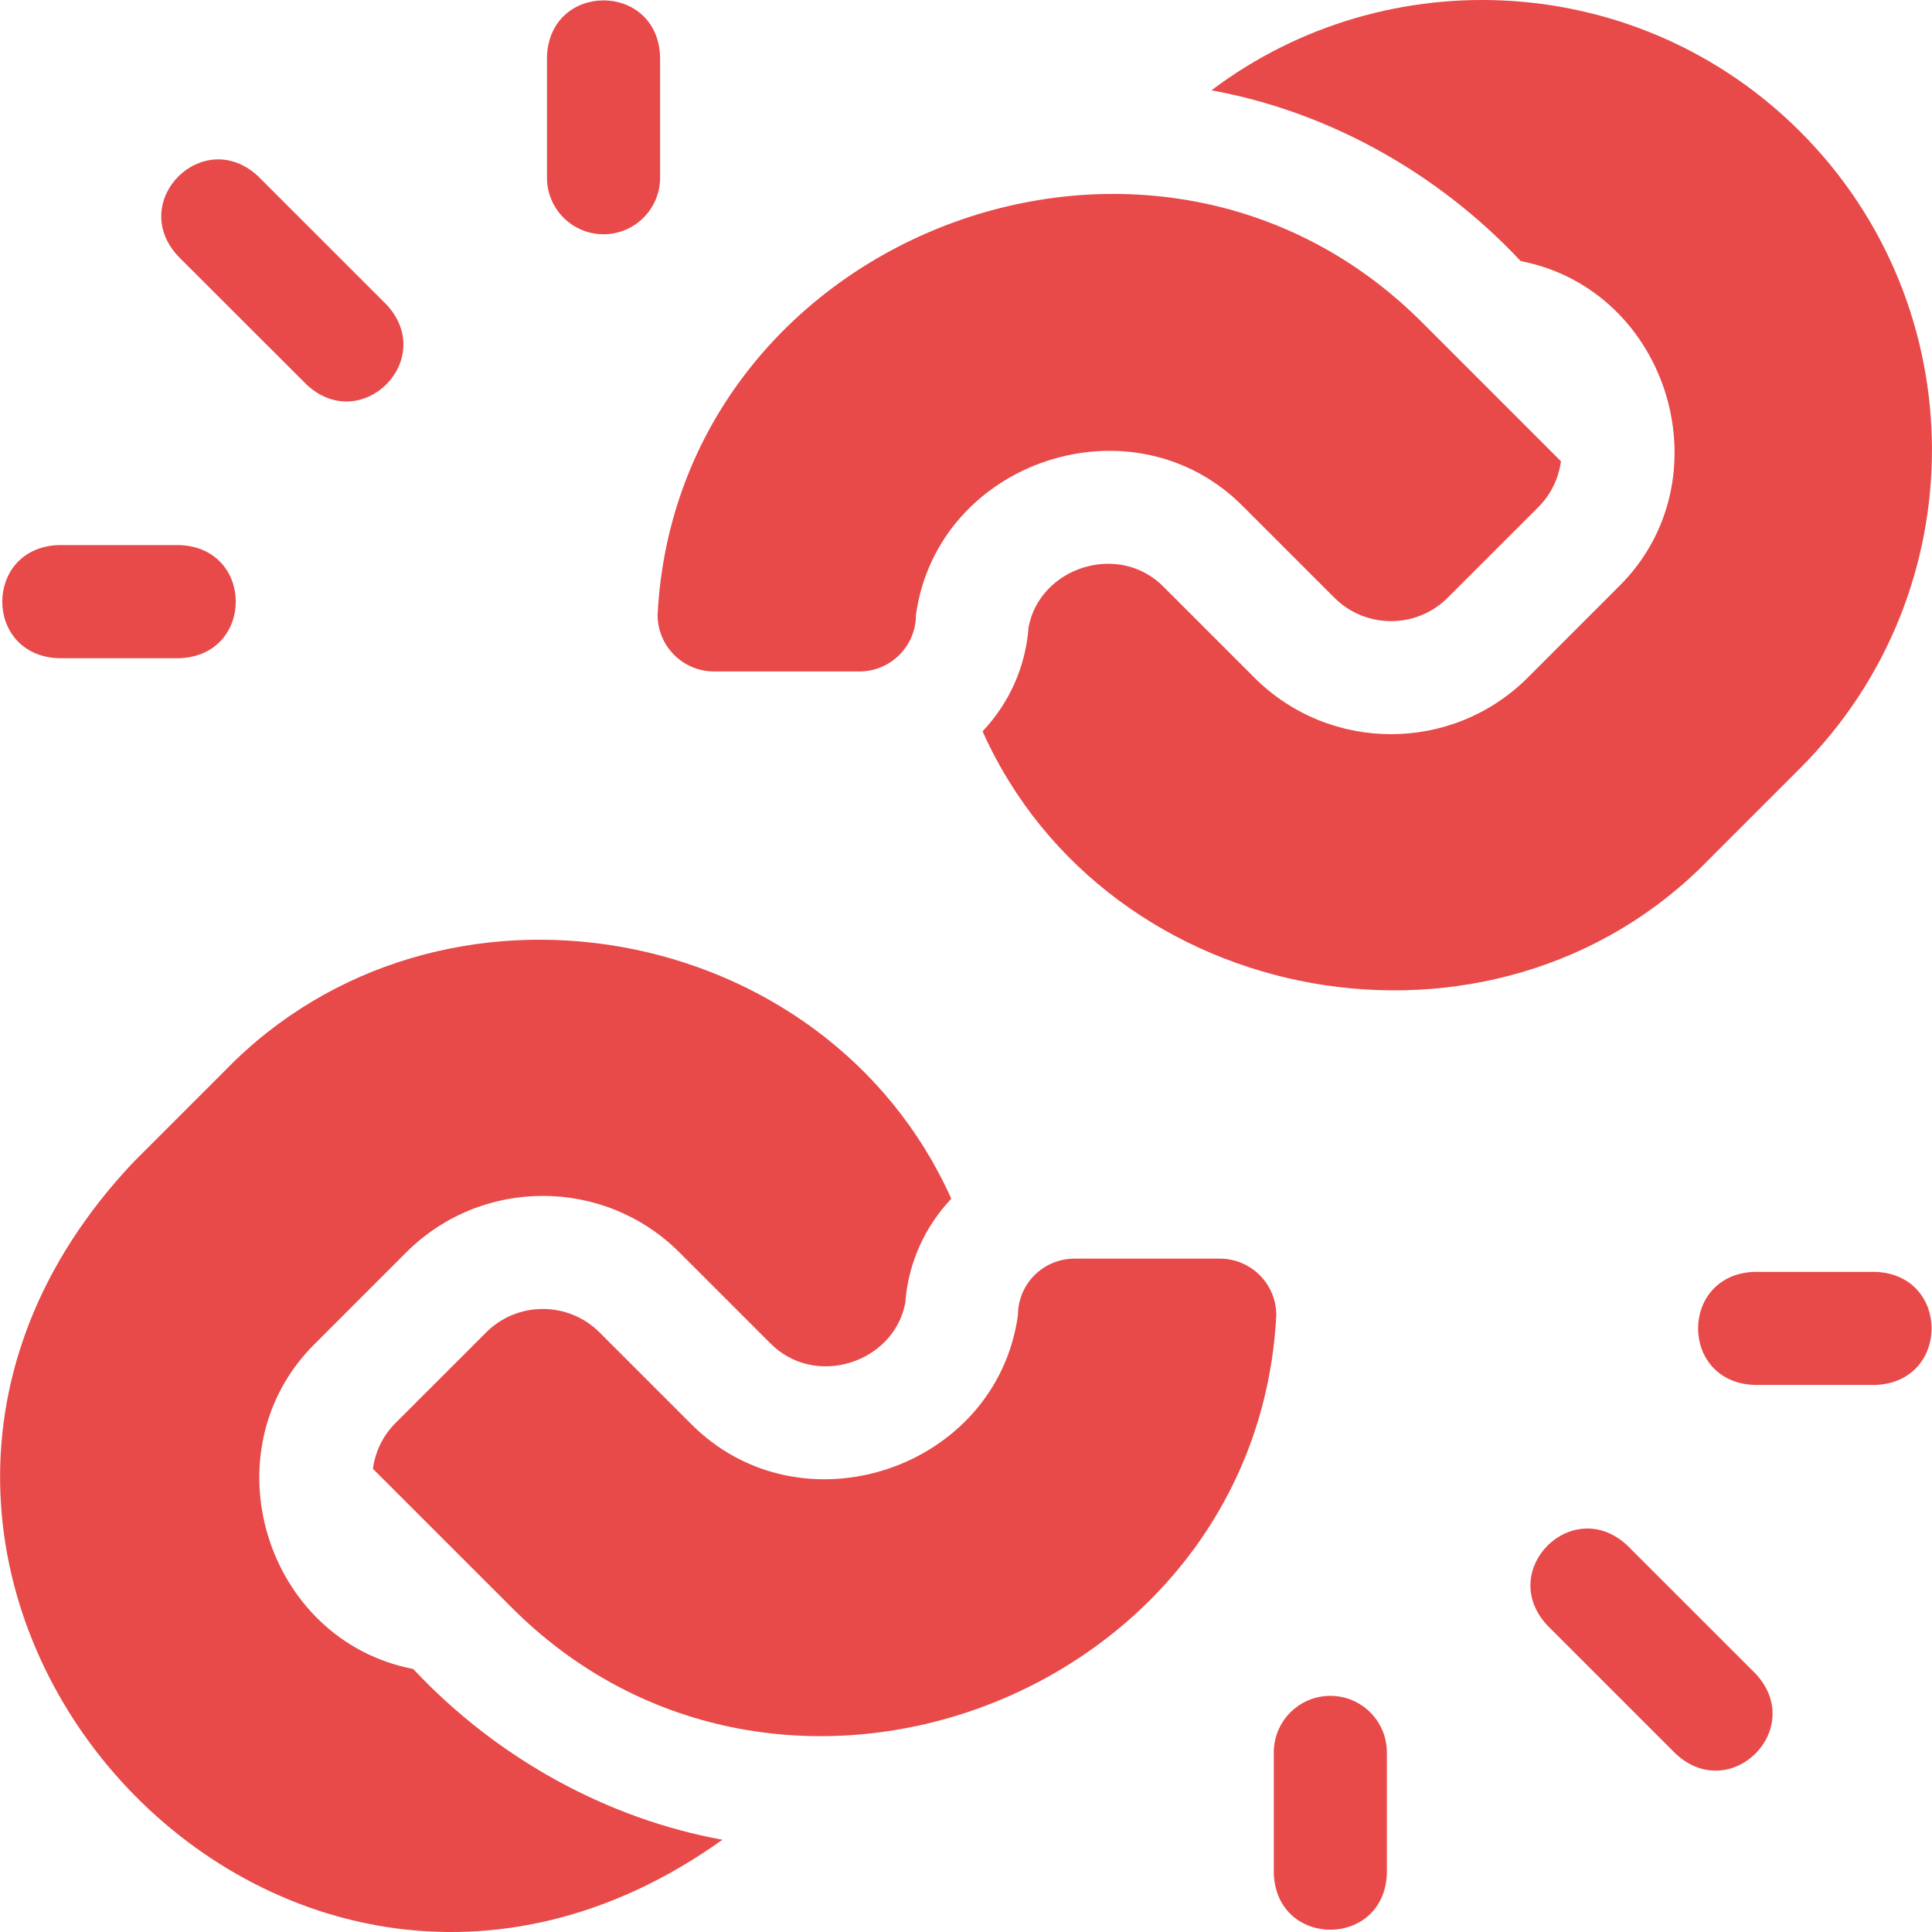<svg width="44" height="44" viewBox="0 0 44 44" fill="none" xmlns="http://www.w3.org/2000/svg">
<g clip-path="url(#clip0_166_907)">
<path d="M13.745 5.335C14.456 5.335 15.033 4.758 15.033 4.047V1.288C14.97 -0.417 12.52 -0.418 12.457 1.288V4.047C12.457 4.758 13.034 5.335 13.745 5.335Z" fill="#E84949"/>
<path d="M1.331 14.99H4.09C5.796 14.927 5.796 12.477 4.09 12.414H1.331C-0.374 12.477 -0.375 14.926 1.331 14.99Z" fill="#E84949"/>
<path d="M6.983 8.76C8.233 9.922 9.966 8.19 8.804 6.939L5.877 4.013C4.627 2.852 2.894 4.583 4.056 5.835C4.056 5.835 6.983 8.76 6.983 8.76Z" fill="#E84949"/>
<path d="M30.297 38.622C29.586 38.622 29.01 39.199 29.01 39.91V42.669C29.073 44.374 31.522 44.375 31.585 42.669V39.91C31.585 39.199 31.009 38.622 30.297 38.622Z" fill="#E84949"/>
<path d="M42.711 28.966H39.952C38.247 29.029 38.246 31.478 39.952 31.541H42.711C44.417 31.479 44.418 29.029 42.711 28.966Z" fill="#E84949"/>
<path d="M37.059 35.195C35.809 34.033 34.076 35.765 35.238 37.016L38.164 39.942C39.415 41.103 41.148 39.372 39.985 38.12L37.059 35.195Z" fill="#E84949"/>
<path d="M28.327 11.55L30.388 13.611C31.101 14.324 32.259 14.325 32.972 13.611L35.034 11.55C35.319 11.264 35.496 10.9 35.55 10.506L32.449 7.405C26.308 1.158 15.42 5.353 14.976 14.004C14.976 14.715 15.552 15.292 16.263 15.292H19.572C20.283 15.292 20.86 14.715 20.86 14.004C21.349 10.488 25.819 8.994 28.327 11.55Z" fill="#E84949"/>
<path d="M40.999 2.999C37.344 -0.656 31.604 -0.97 27.59 2.057C30.195 2.531 32.708 3.892 34.633 5.946C38.015 6.602 39.335 10.94 36.855 13.37C36.855 13.37 34.794 15.432 34.794 15.432C33.076 17.15 30.285 17.15 28.567 15.432L26.505 13.37C25.487 12.33 23.683 12.916 23.425 14.284C23.359 15.2 22.972 16.027 22.377 16.656C25.234 23.027 34.035 24.603 38.917 19.576C38.917 19.576 40.999 17.494 40.999 17.494C44.999 13.493 44.999 6.999 40.999 2.999Z" fill="#E84949"/>
<path d="M27.779 28.665H24.471C23.759 28.665 23.183 29.241 23.183 29.953C22.692 33.469 18.226 34.963 15.716 32.407L13.655 30.346C12.942 29.633 11.783 29.632 11.071 30.346L9.009 32.407C8.723 32.693 8.546 33.057 8.493 33.451L11.594 36.551C17.735 42.799 28.622 38.604 29.067 29.953C29.067 29.241 28.491 28.665 27.779 28.665Z" fill="#E84949"/>
<path d="M9.41 38.01C6.028 37.355 4.707 33.016 7.188 30.586C7.188 30.586 9.249 28.525 9.249 28.525C10.967 26.806 13.757 26.806 15.476 28.525L17.537 30.586C18.555 31.626 20.359 31.041 20.617 29.672C20.683 28.757 21.07 27.929 21.665 27.3C18.809 20.93 10.007 19.353 5.126 24.38C5.126 24.38 3.043 26.463 3.043 26.463C-5.702 35.708 6.174 49.241 16.453 41.899C13.848 41.425 11.335 40.064 9.41 38.01Z" fill="#E84949"/>
</g>
<defs>
<clipPath id="clip0_166_907">
<rect width="44" height="44" fill="white"/>
</clipPath>
</defs>
</svg>

